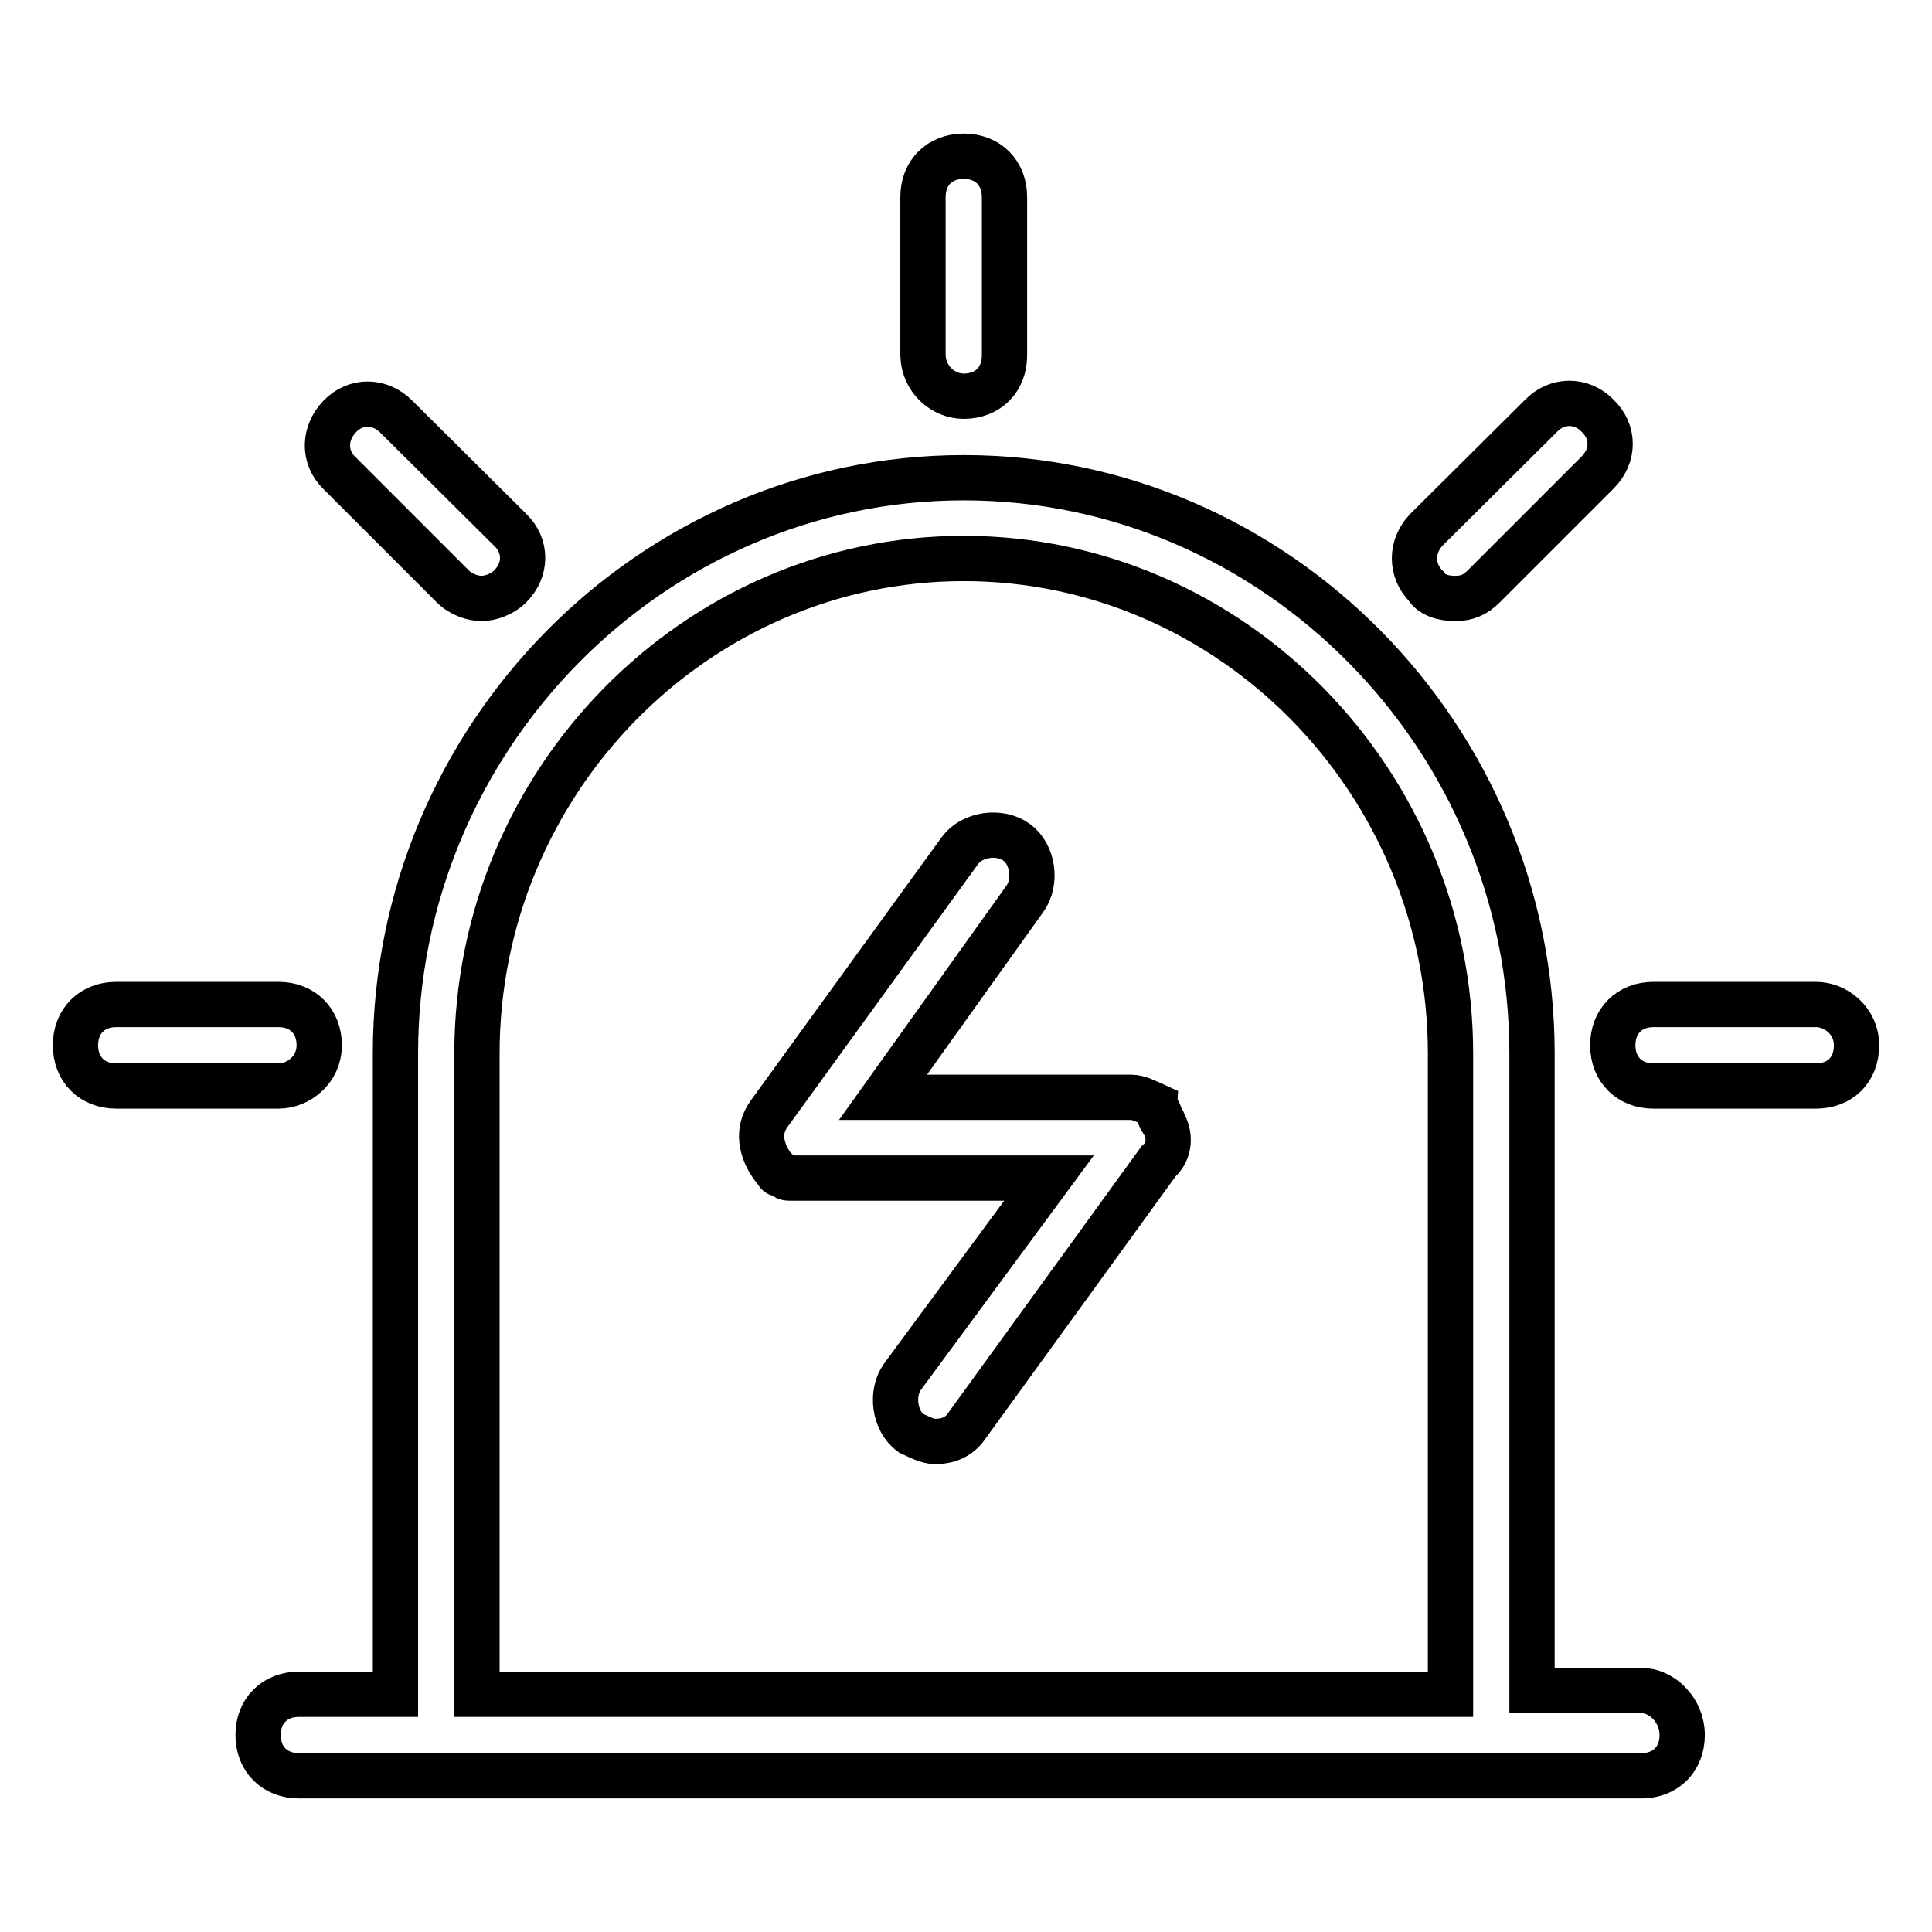 <?xml version="1.0" encoding="utf-8"?>
<!-- Svg Vector Icons : http://www.onlinewebfonts.com/icon -->
<!DOCTYPE svg PUBLIC "-//W3C//DTD SVG 1.1//EN" "http://www.w3.org/Graphics/SVG/1.1/DTD/svg11.dtd">
<svg version="1.1" xmlns="http://www.w3.org/2000/svg" xmlns:xlink="http://www.w3.org/1999/xlink" x="0px" y="0px" viewBox="0 0 256 256" enable-background="new 0 0 256 256" xml:space="preserve">
<g> <path stroke-width="6" fill-opacity="0" stroke="#000000"  d="M217.5,224H203v-84.4c0-41.9-33.9-76.3-75.3-76.3c-41.4,0-75.3,34.4-75.3,76.3v84.9H39.6 c-3.2,0-5.4,2.2-5.4,5.4c0,3.2,2.2,5.4,5.4,5.4h177.9c3.2,0,5.4-2.2,5.4-5.4C222.9,226.6,220.2,224,217.5,224L217.5,224z M63.2,224 v-84.4c0-36,29-65.6,64.5-65.6c35.5,0,64.5,29.6,64.5,65.6v84.9h-129V224z"/> <path stroke-width="6" fill-opacity="0" stroke="#000000"  d="M154.1,148.7c0-0.5-0.5-0.5-0.5-1.1c0-0.5-0.5-0.5-0.5-1.1c-1.1-0.5-2.2-1.1-3.2-1.1H117l18.8-26.3 c1.6-2.2,1.1-5.9-1.1-7.5c-2.2-1.6-5.9-1.1-7.5,1.1l-25.3,34.9c-1.6,2.2-1.1,4.8,0.5,7l0.5,0.5c0,0,0,0.5,0.5,0.5 c0.5,0,0.5,0.5,1.1,0.5H139l-19.4,26.3c-1.6,2.2-1.1,5.9,1.1,7.5c1.1,0.5,2.2,1.1,3.2,1.1c1.6,0,3.2-0.5,4.3-2.2l25.3-34.9 C155.1,152.5,155.1,150.3,154.1,148.7z M42.3,138.5c0-3.2-2.2-5.4-5.4-5.4H15.4c-3.2,0-5.4,2.2-5.4,5.4c0,3.2,2.2,5.4,5.4,5.4h21.5 C39.6,143.9,42.3,141.7,42.3,138.5z M240.6,133.1h-21.5c-3.2,0-5.4,2.2-5.4,5.4c0,3.2,2.2,5.4,5.4,5.4h21.5c3.2,0,5.4-2.1,5.4-5.4 C246,135.3,243.3,133.1,240.6,133.1z M192.8,79.3c1.6,0,2.7-0.5,3.8-1.6l15.1-15.1c2.2-2.2,2.2-5.4,0-7.5c-2.1-2.2-5.4-2.2-7.5,0 L189,70.2c-2.1,2.2-2.1,5.4,0,7.5C189.6,78.8,191.2,79.3,192.8,79.3L192.8,79.3z M60,77.7c1.1,1.1,2.7,1.6,3.8,1.6 c1.1,0,2.7-0.5,3.8-1.6c2.2-2.2,2.2-5.4,0-7.5L52.5,55.2c-2.2-2.2-5.4-2.2-7.5,0s-2.2,5.4,0,7.5L60,77.7z M127.7,52.5 c3.2,0,5.4-2.2,5.4-5.4v-21c0-3.2-2.2-5.4-5.4-5.4c-3.2,0-5.4,2.2-5.4,5.4v21C122.4,50.3,125,52.5,127.7,52.5z"/></g>
</svg>